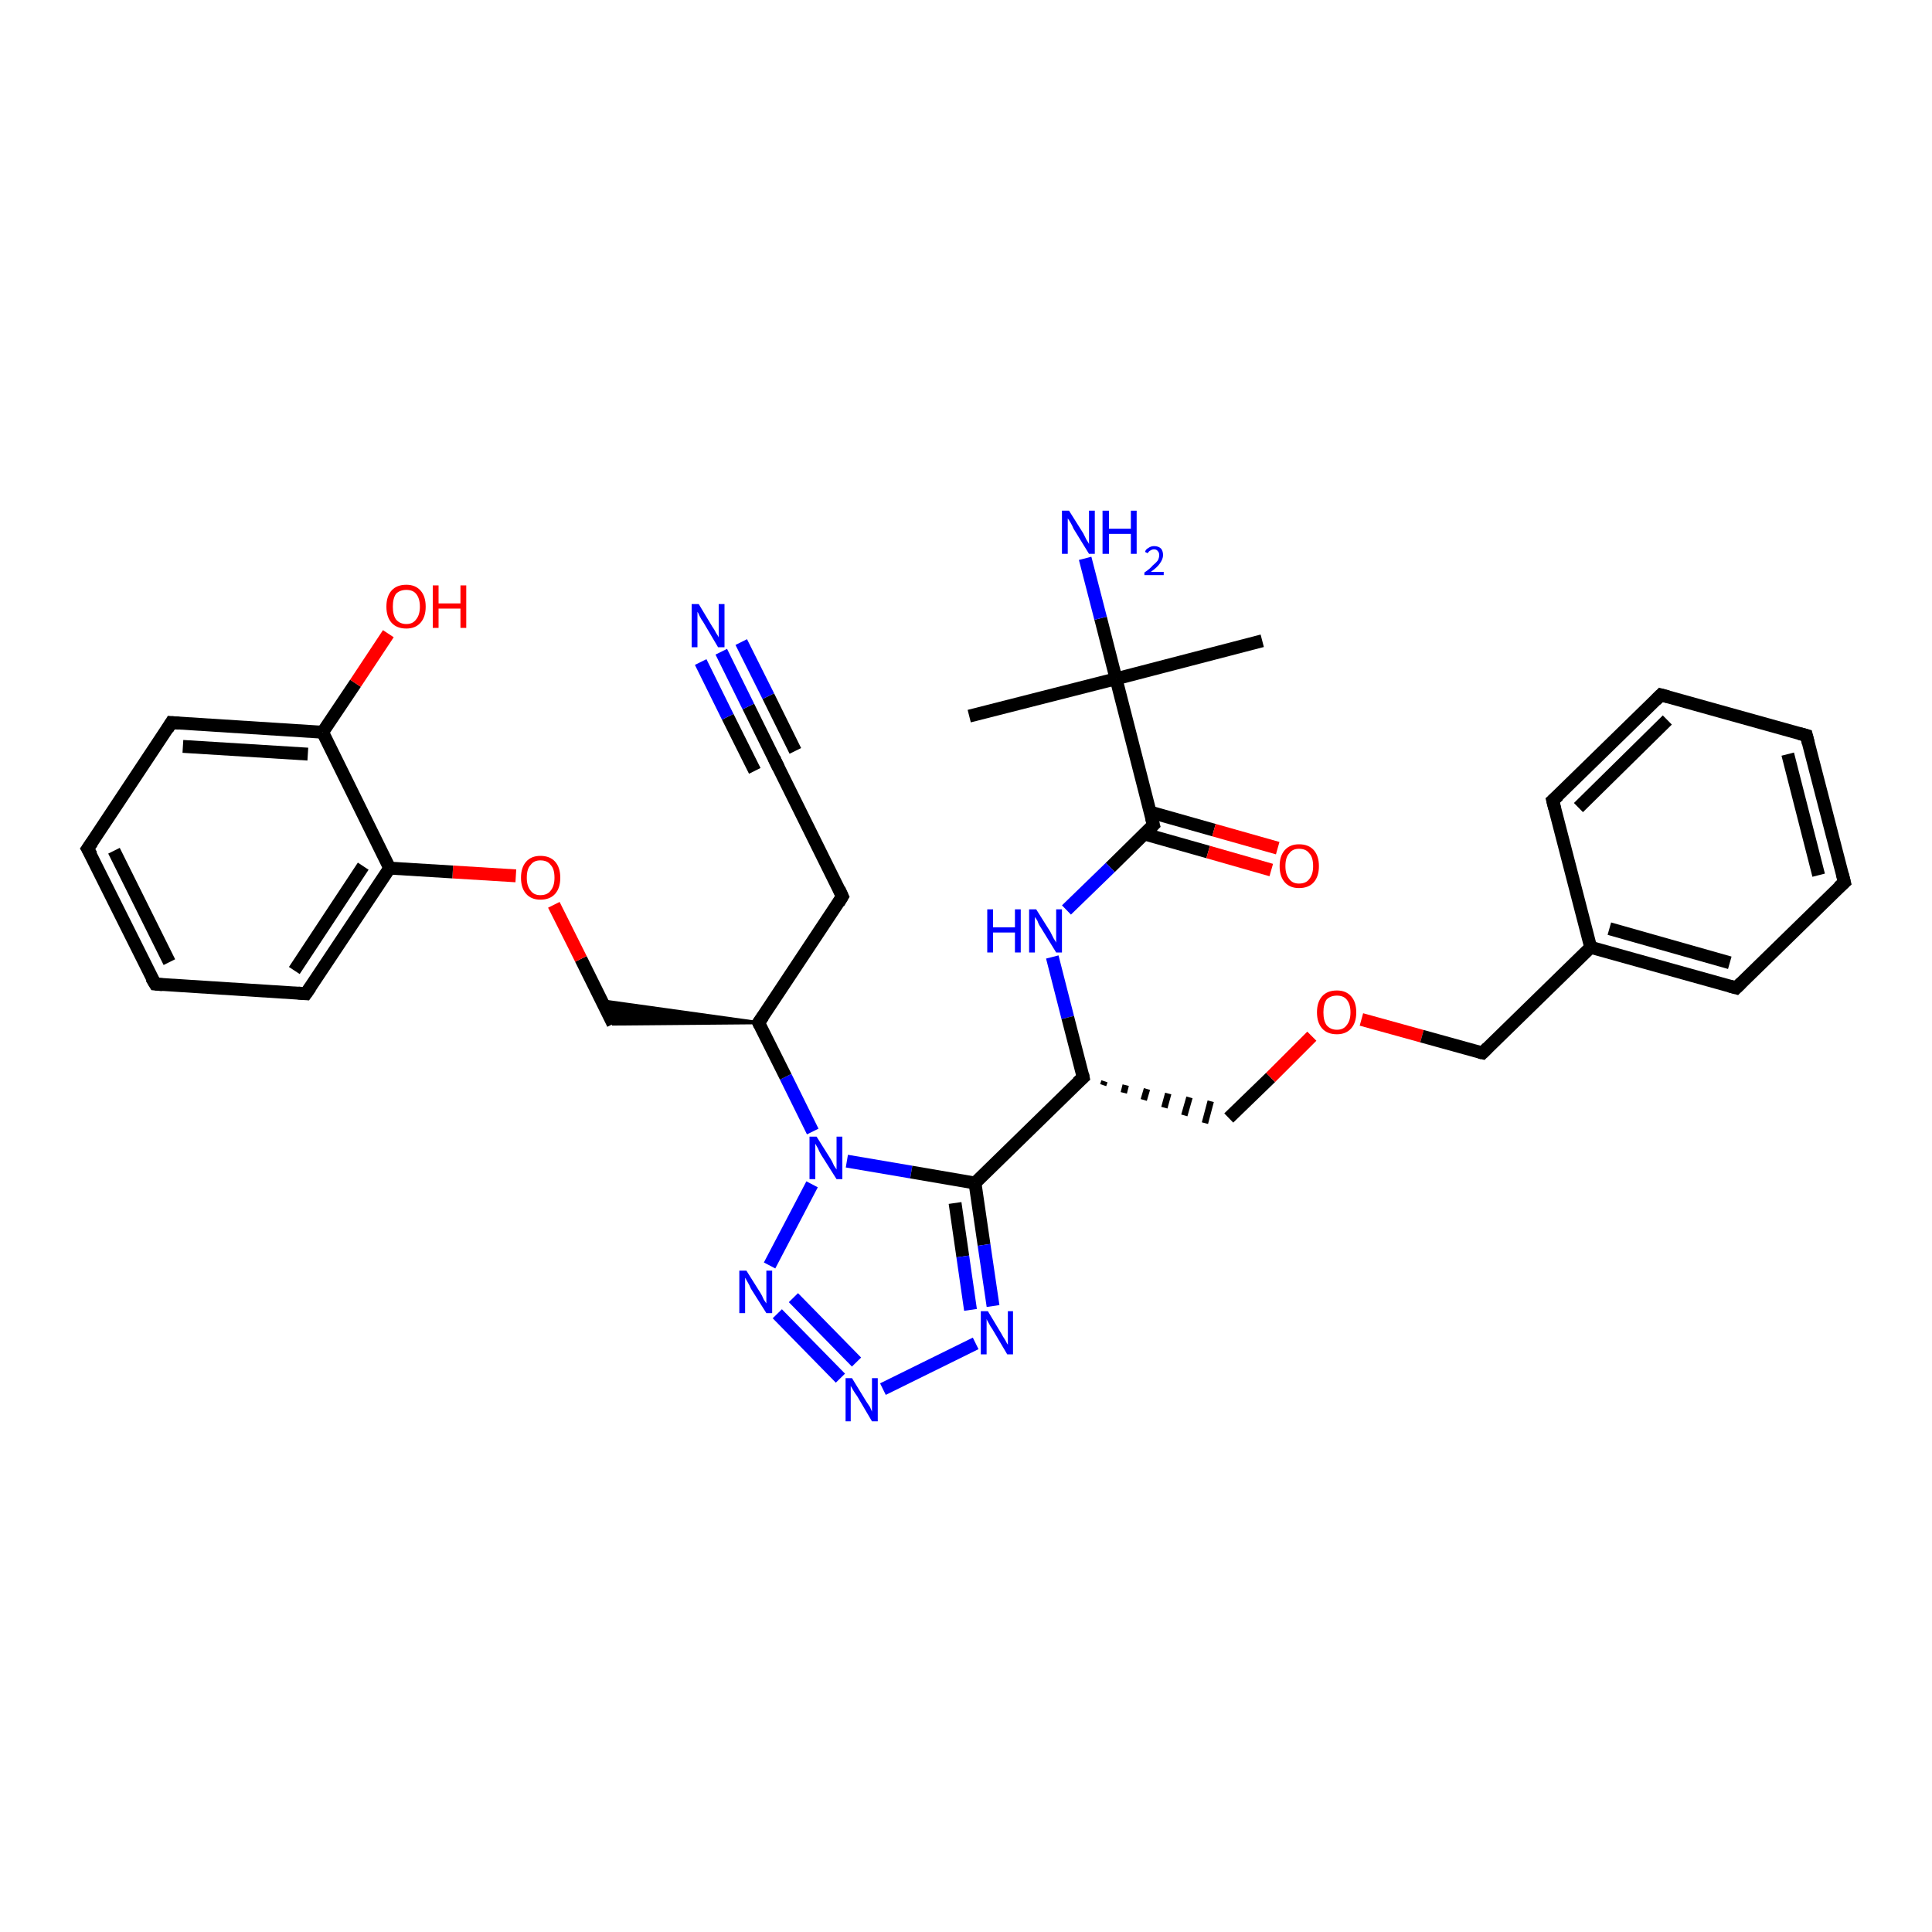 <?xml version='1.0' encoding='iso-8859-1'?>
<svg version='1.1' baseProfile='full'
              xmlns='http://www.w3.org/2000/svg'
                      xmlns:rdkit='http://www.rdkit.org/xml'
                      xmlns:xlink='http://www.w3.org/1999/xlink'
                  xml:space='preserve'
width='300px' height='300px' viewBox='0 0 300 300'>
<!-- END OF HEADER -->
<rect style='opacity:1.0;fill:#FFFFFF;stroke:none' width='300.0' height='300.0' x='0.0' y='0.0'> </rect>
<path class='bond-0 atom-0 atom-1' d='M 150.5,111.2 L 173.3,105.4' style='fill:none;fill-rule:evenodd;stroke:#000000;stroke-width:2.0px;stroke-linecap:butt;stroke-linejoin:miter;stroke-opacity:1' />
<path class='bond-1 atom-1 atom-2' d='M 173.3,105.4 L 196.0,99.5' style='fill:none;fill-rule:evenodd;stroke:#000000;stroke-width:2.0px;stroke-linecap:butt;stroke-linejoin:miter;stroke-opacity:1' />
<path class='bond-2 atom-1 atom-3' d='M 173.3,105.4 L 170.9,96.0' style='fill:none;fill-rule:evenodd;stroke:#000000;stroke-width:2.0px;stroke-linecap:butt;stroke-linejoin:miter;stroke-opacity:1' />
<path class='bond-2 atom-1 atom-3' d='M 170.9,96.0 L 168.5,86.7' style='fill:none;fill-rule:evenodd;stroke:#0000FF;stroke-width:2.0px;stroke-linecap:butt;stroke-linejoin:miter;stroke-opacity:1' />
<path class='bond-3 atom-1 atom-4' d='M 173.3,105.4 L 179.1,128.1' style='fill:none;fill-rule:evenodd;stroke:#000000;stroke-width:2.0px;stroke-linecap:butt;stroke-linejoin:miter;stroke-opacity:1' />
<path class='bond-4 atom-4 atom-5' d='M 177.7,129.5 L 187.6,132.3' style='fill:none;fill-rule:evenodd;stroke:#000000;stroke-width:2.0px;stroke-linecap:butt;stroke-linejoin:miter;stroke-opacity:1' />
<path class='bond-4 atom-4 atom-5' d='M 187.6,132.3 L 197.4,135.1' style='fill:none;fill-rule:evenodd;stroke:#FF0000;stroke-width:2.0px;stroke-linecap:butt;stroke-linejoin:miter;stroke-opacity:1' />
<path class='bond-4 atom-4 atom-5' d='M 178.6,126.1 L 188.5,128.9' style='fill:none;fill-rule:evenodd;stroke:#000000;stroke-width:2.0px;stroke-linecap:butt;stroke-linejoin:miter;stroke-opacity:1' />
<path class='bond-4 atom-4 atom-5' d='M 188.5,128.9 L 198.4,131.7' style='fill:none;fill-rule:evenodd;stroke:#FF0000;stroke-width:2.0px;stroke-linecap:butt;stroke-linejoin:miter;stroke-opacity:1' />
<path class='bond-5 atom-4 atom-6' d='M 179.1,128.1 L 172.4,134.7' style='fill:none;fill-rule:evenodd;stroke:#000000;stroke-width:2.0px;stroke-linecap:butt;stroke-linejoin:miter;stroke-opacity:1' />
<path class='bond-5 atom-4 atom-6' d='M 172.4,134.7 L 165.6,141.3' style='fill:none;fill-rule:evenodd;stroke:#0000FF;stroke-width:2.0px;stroke-linecap:butt;stroke-linejoin:miter;stroke-opacity:1' />
<path class='bond-6 atom-6 atom-7' d='M 163.4,148.6 L 165.8,158.0' style='fill:none;fill-rule:evenodd;stroke:#0000FF;stroke-width:2.0px;stroke-linecap:butt;stroke-linejoin:miter;stroke-opacity:1' />
<path class='bond-6 atom-6 atom-7' d='M 165.8,158.0 L 168.2,167.3' style='fill:none;fill-rule:evenodd;stroke:#000000;stroke-width:2.0px;stroke-linecap:butt;stroke-linejoin:miter;stroke-opacity:1' />
<path class='bond-7 atom-7 atom-8' d='M 171.3,168.5 L 171.5,167.9' style='fill:none;fill-rule:evenodd;stroke:#000000;stroke-width:1.0px;stroke-linecap:butt;stroke-linejoin:miter;stroke-opacity:1' />
<path class='bond-7 atom-7 atom-8' d='M 174.5,169.7 L 174.8,168.5' style='fill:none;fill-rule:evenodd;stroke:#000000;stroke-width:1.0px;stroke-linecap:butt;stroke-linejoin:miter;stroke-opacity:1' />
<path class='bond-7 atom-7 atom-8' d='M 177.6,170.8 L 178.1,169.1' style='fill:none;fill-rule:evenodd;stroke:#000000;stroke-width:1.0px;stroke-linecap:butt;stroke-linejoin:miter;stroke-opacity:1' />
<path class='bond-7 atom-7 atom-8' d='M 180.8,172.0 L 181.4,169.8' style='fill:none;fill-rule:evenodd;stroke:#000000;stroke-width:1.0px;stroke-linecap:butt;stroke-linejoin:miter;stroke-opacity:1' />
<path class='bond-7 atom-7 atom-8' d='M 183.9,173.2 L 184.7,170.4' style='fill:none;fill-rule:evenodd;stroke:#000000;stroke-width:1.0px;stroke-linecap:butt;stroke-linejoin:miter;stroke-opacity:1' />
<path class='bond-7 atom-7 atom-8' d='M 187.1,174.4 L 188.0,171.0' style='fill:none;fill-rule:evenodd;stroke:#000000;stroke-width:1.0px;stroke-linecap:butt;stroke-linejoin:miter;stroke-opacity:1' />
<path class='bond-8 atom-8 atom-9' d='M 190.8,173.6 L 197.3,167.3' style='fill:none;fill-rule:evenodd;stroke:#000000;stroke-width:2.0px;stroke-linecap:butt;stroke-linejoin:miter;stroke-opacity:1' />
<path class='bond-8 atom-8 atom-9' d='M 197.3,167.3 L 203.7,160.9' style='fill:none;fill-rule:evenodd;stroke:#FF0000;stroke-width:2.0px;stroke-linecap:butt;stroke-linejoin:miter;stroke-opacity:1' />
<path class='bond-9 atom-9 atom-10' d='M 211.4,158.3 L 220.8,160.9' style='fill:none;fill-rule:evenodd;stroke:#FF0000;stroke-width:2.0px;stroke-linecap:butt;stroke-linejoin:miter;stroke-opacity:1' />
<path class='bond-9 atom-9 atom-10' d='M 220.8,160.9 L 230.2,163.5' style='fill:none;fill-rule:evenodd;stroke:#000000;stroke-width:2.0px;stroke-linecap:butt;stroke-linejoin:miter;stroke-opacity:1' />
<path class='bond-10 atom-10 atom-11' d='M 230.2,163.5 L 247.0,147.1' style='fill:none;fill-rule:evenodd;stroke:#000000;stroke-width:2.0px;stroke-linecap:butt;stroke-linejoin:miter;stroke-opacity:1' />
<path class='bond-11 atom-11 atom-12' d='M 247.0,147.1 L 269.6,153.4' style='fill:none;fill-rule:evenodd;stroke:#000000;stroke-width:2.0px;stroke-linecap:butt;stroke-linejoin:miter;stroke-opacity:1' />
<path class='bond-11 atom-11 atom-12' d='M 249.9,144.2 L 268.6,149.5' style='fill:none;fill-rule:evenodd;stroke:#000000;stroke-width:2.0px;stroke-linecap:butt;stroke-linejoin:miter;stroke-opacity:1' />
<path class='bond-12 atom-12 atom-13' d='M 269.6,153.4 L 286.4,137.0' style='fill:none;fill-rule:evenodd;stroke:#000000;stroke-width:2.0px;stroke-linecap:butt;stroke-linejoin:miter;stroke-opacity:1' />
<path class='bond-13 atom-13 atom-14' d='M 286.4,137.0 L 280.5,114.2' style='fill:none;fill-rule:evenodd;stroke:#000000;stroke-width:2.0px;stroke-linecap:butt;stroke-linejoin:miter;stroke-opacity:1' />
<path class='bond-13 atom-13 atom-14' d='M 282.4,135.9 L 277.6,117.1' style='fill:none;fill-rule:evenodd;stroke:#000000;stroke-width:2.0px;stroke-linecap:butt;stroke-linejoin:miter;stroke-opacity:1' />
<path class='bond-14 atom-14 atom-15' d='M 280.5,114.2 L 257.9,107.9' style='fill:none;fill-rule:evenodd;stroke:#000000;stroke-width:2.0px;stroke-linecap:butt;stroke-linejoin:miter;stroke-opacity:1' />
<path class='bond-15 atom-15 atom-16' d='M 257.9,107.9 L 241.1,124.3' style='fill:none;fill-rule:evenodd;stroke:#000000;stroke-width:2.0px;stroke-linecap:butt;stroke-linejoin:miter;stroke-opacity:1' />
<path class='bond-15 atom-15 atom-16' d='M 258.9,111.8 L 245.1,125.4' style='fill:none;fill-rule:evenodd;stroke:#000000;stroke-width:2.0px;stroke-linecap:butt;stroke-linejoin:miter;stroke-opacity:1' />
<path class='bond-16 atom-7 atom-17' d='M 168.2,167.3 L 151.4,183.7' style='fill:none;fill-rule:evenodd;stroke:#000000;stroke-width:2.0px;stroke-linecap:butt;stroke-linejoin:miter;stroke-opacity:1' />
<path class='bond-17 atom-17 atom-18' d='M 151.4,183.7 L 152.8,193.3' style='fill:none;fill-rule:evenodd;stroke:#000000;stroke-width:2.0px;stroke-linecap:butt;stroke-linejoin:miter;stroke-opacity:1' />
<path class='bond-17 atom-17 atom-18' d='M 152.8,193.3 L 154.2,202.8' style='fill:none;fill-rule:evenodd;stroke:#0000FF;stroke-width:2.0px;stroke-linecap:butt;stroke-linejoin:miter;stroke-opacity:1' />
<path class='bond-17 atom-17 atom-18' d='M 148.3,186.8 L 149.5,195.1' style='fill:none;fill-rule:evenodd;stroke:#000000;stroke-width:2.0px;stroke-linecap:butt;stroke-linejoin:miter;stroke-opacity:1' />
<path class='bond-17 atom-17 atom-18' d='M 149.5,195.1 L 150.7,203.4' style='fill:none;fill-rule:evenodd;stroke:#0000FF;stroke-width:2.0px;stroke-linecap:butt;stroke-linejoin:miter;stroke-opacity:1' />
<path class='bond-18 atom-18 atom-19' d='M 151.5,208.6 L 137.1,215.7' style='fill:none;fill-rule:evenodd;stroke:#0000FF;stroke-width:2.0px;stroke-linecap:butt;stroke-linejoin:miter;stroke-opacity:1' />
<path class='bond-19 atom-19 atom-20' d='M 130.5,214.0 L 120.7,204.0' style='fill:none;fill-rule:evenodd;stroke:#0000FF;stroke-width:2.0px;stroke-linecap:butt;stroke-linejoin:miter;stroke-opacity:1' />
<path class='bond-19 atom-19 atom-20' d='M 133.0,211.5 L 123.2,201.5' style='fill:none;fill-rule:evenodd;stroke:#0000FF;stroke-width:2.0px;stroke-linecap:butt;stroke-linejoin:miter;stroke-opacity:1' />
<path class='bond-20 atom-20 atom-21' d='M 119.5,196.5 L 126.1,183.9' style='fill:none;fill-rule:evenodd;stroke:#0000FF;stroke-width:2.0px;stroke-linecap:butt;stroke-linejoin:miter;stroke-opacity:1' />
<path class='bond-21 atom-21 atom-22' d='M 126.2,175.7 L 122.0,167.2' style='fill:none;fill-rule:evenodd;stroke:#0000FF;stroke-width:2.0px;stroke-linecap:butt;stroke-linejoin:miter;stroke-opacity:1' />
<path class='bond-21 atom-21 atom-22' d='M 122.0,167.2 L 117.8,158.8' style='fill:none;fill-rule:evenodd;stroke:#000000;stroke-width:2.0px;stroke-linecap:butt;stroke-linejoin:miter;stroke-opacity:1' />
<path class='bond-22 atom-22 atom-23' d='M 117.8,158.8 L 95.2,159.0 L 93.4,155.4 Z' style='fill:#000000;fill-rule:evenodd;fill-opacity:1;stroke:#000000;stroke-width:0.5px;stroke-linecap:butt;stroke-linejoin:miter;stroke-opacity:1;' />
<path class='bond-23 atom-23 atom-24' d='M 95.2,159.0 L 90.2,148.9' style='fill:none;fill-rule:evenodd;stroke:#000000;stroke-width:2.0px;stroke-linecap:butt;stroke-linejoin:miter;stroke-opacity:1' />
<path class='bond-23 atom-23 atom-24' d='M 90.2,148.9 L 86.0,140.5' style='fill:none;fill-rule:evenodd;stroke:#FF0000;stroke-width:2.0px;stroke-linecap:butt;stroke-linejoin:miter;stroke-opacity:1' />
<path class='bond-24 atom-24 atom-25' d='M 80.1,136.0 L 70.3,135.4' style='fill:none;fill-rule:evenodd;stroke:#FF0000;stroke-width:2.0px;stroke-linecap:butt;stroke-linejoin:miter;stroke-opacity:1' />
<path class='bond-24 atom-24 atom-25' d='M 70.3,135.4 L 60.5,134.8' style='fill:none;fill-rule:evenodd;stroke:#000000;stroke-width:2.0px;stroke-linecap:butt;stroke-linejoin:miter;stroke-opacity:1' />
<path class='bond-25 atom-25 atom-26' d='M 60.5,134.8 L 47.5,154.3' style='fill:none;fill-rule:evenodd;stroke:#000000;stroke-width:2.0px;stroke-linecap:butt;stroke-linejoin:miter;stroke-opacity:1' />
<path class='bond-25 atom-25 atom-26' d='M 56.4,134.5 L 45.7,150.7' style='fill:none;fill-rule:evenodd;stroke:#000000;stroke-width:2.0px;stroke-linecap:butt;stroke-linejoin:miter;stroke-opacity:1' />
<path class='bond-26 atom-26 atom-27' d='M 47.5,154.3 L 24.1,152.8' style='fill:none;fill-rule:evenodd;stroke:#000000;stroke-width:2.0px;stroke-linecap:butt;stroke-linejoin:miter;stroke-opacity:1' />
<path class='bond-27 atom-27 atom-28' d='M 24.1,152.8 L 13.6,131.8' style='fill:none;fill-rule:evenodd;stroke:#000000;stroke-width:2.0px;stroke-linecap:butt;stroke-linejoin:miter;stroke-opacity:1' />
<path class='bond-27 atom-27 atom-28' d='M 26.3,149.4 L 17.7,132.1' style='fill:none;fill-rule:evenodd;stroke:#000000;stroke-width:2.0px;stroke-linecap:butt;stroke-linejoin:miter;stroke-opacity:1' />
<path class='bond-28 atom-28 atom-29' d='M 13.6,131.8 L 26.6,112.2' style='fill:none;fill-rule:evenodd;stroke:#000000;stroke-width:2.0px;stroke-linecap:butt;stroke-linejoin:miter;stroke-opacity:1' />
<path class='bond-29 atom-29 atom-30' d='M 26.6,112.2 L 50.1,113.7' style='fill:none;fill-rule:evenodd;stroke:#000000;stroke-width:2.0px;stroke-linecap:butt;stroke-linejoin:miter;stroke-opacity:1' />
<path class='bond-29 atom-29 atom-30' d='M 28.4,115.9 L 47.8,117.1' style='fill:none;fill-rule:evenodd;stroke:#000000;stroke-width:2.0px;stroke-linecap:butt;stroke-linejoin:miter;stroke-opacity:1' />
<path class='bond-30 atom-30 atom-31' d='M 50.1,113.7 L 55.2,106.1' style='fill:none;fill-rule:evenodd;stroke:#000000;stroke-width:2.0px;stroke-linecap:butt;stroke-linejoin:miter;stroke-opacity:1' />
<path class='bond-30 atom-30 atom-31' d='M 55.2,106.1 L 60.3,98.4' style='fill:none;fill-rule:evenodd;stroke:#FF0000;stroke-width:2.0px;stroke-linecap:butt;stroke-linejoin:miter;stroke-opacity:1' />
<path class='bond-31 atom-22 atom-32' d='M 117.8,158.8 L 130.8,139.2' style='fill:none;fill-rule:evenodd;stroke:#000000;stroke-width:2.0px;stroke-linecap:butt;stroke-linejoin:miter;stroke-opacity:1' />
<path class='bond-32 atom-32 atom-33' d='M 130.8,139.2 L 120.4,118.2' style='fill:none;fill-rule:evenodd;stroke:#000000;stroke-width:2.0px;stroke-linecap:butt;stroke-linejoin:miter;stroke-opacity:1' />
<path class='bond-33 atom-33 atom-34' d='M 120.4,118.2 L 116.2,109.7' style='fill:none;fill-rule:evenodd;stroke:#000000;stroke-width:2.0px;stroke-linecap:butt;stroke-linejoin:miter;stroke-opacity:1' />
<path class='bond-33 atom-33 atom-34' d='M 116.2,109.7 L 112.0,101.2' style='fill:none;fill-rule:evenodd;stroke:#0000FF;stroke-width:2.0px;stroke-linecap:butt;stroke-linejoin:miter;stroke-opacity:1' />
<path class='bond-33 atom-33 atom-34' d='M 117.2,119.7 L 113.0,111.3' style='fill:none;fill-rule:evenodd;stroke:#000000;stroke-width:2.0px;stroke-linecap:butt;stroke-linejoin:miter;stroke-opacity:1' />
<path class='bond-33 atom-33 atom-34' d='M 113.0,111.3 L 108.8,102.8' style='fill:none;fill-rule:evenodd;stroke:#0000FF;stroke-width:2.0px;stroke-linecap:butt;stroke-linejoin:miter;stroke-opacity:1' />
<path class='bond-33 atom-33 atom-34' d='M 123.5,116.6 L 119.3,108.1' style='fill:none;fill-rule:evenodd;stroke:#000000;stroke-width:2.0px;stroke-linecap:butt;stroke-linejoin:miter;stroke-opacity:1' />
<path class='bond-33 atom-33 atom-34' d='M 119.3,108.1 L 115.1,99.7' style='fill:none;fill-rule:evenodd;stroke:#0000FF;stroke-width:2.0px;stroke-linecap:butt;stroke-linejoin:miter;stroke-opacity:1' />
<path class='bond-34 atom-16 atom-11' d='M 241.1,124.3 L 247.0,147.1' style='fill:none;fill-rule:evenodd;stroke:#000000;stroke-width:2.0px;stroke-linecap:butt;stroke-linejoin:miter;stroke-opacity:1' />
<path class='bond-35 atom-21 atom-17' d='M 131.5,180.3 L 141.5,182.0' style='fill:none;fill-rule:evenodd;stroke:#0000FF;stroke-width:2.0px;stroke-linecap:butt;stroke-linejoin:miter;stroke-opacity:1' />
<path class='bond-35 atom-21 atom-17' d='M 141.5,182.0 L 151.4,183.7' style='fill:none;fill-rule:evenodd;stroke:#000000;stroke-width:2.0px;stroke-linecap:butt;stroke-linejoin:miter;stroke-opacity:1' />
<path class='bond-36 atom-30 atom-25' d='M 50.1,113.7 L 60.5,134.8' style='fill:none;fill-rule:evenodd;stroke:#000000;stroke-width:2.0px;stroke-linecap:butt;stroke-linejoin:miter;stroke-opacity:1' />
<path d='M 178.8,127.0 L 179.1,128.1 L 178.8,128.4' style='fill:none;stroke:#000000;stroke-width:2.0px;stroke-linecap:butt;stroke-linejoin:miter;stroke-opacity:1;' />
<path d='M 168.1,166.8 L 168.2,167.3 L 167.3,168.1' style='fill:none;stroke:#000000;stroke-width:2.0px;stroke-linecap:butt;stroke-linejoin:miter;stroke-opacity:1;' />
<path d='M 229.7,163.4 L 230.2,163.5 L 231.0,162.7' style='fill:none;stroke:#000000;stroke-width:2.0px;stroke-linecap:butt;stroke-linejoin:miter;stroke-opacity:1;' />
<path d='M 268.5,153.1 L 269.6,153.4 L 270.4,152.6' style='fill:none;stroke:#000000;stroke-width:2.0px;stroke-linecap:butt;stroke-linejoin:miter;stroke-opacity:1;' />
<path d='M 285.5,137.8 L 286.4,137.0 L 286.1,135.8' style='fill:none;stroke:#000000;stroke-width:2.0px;stroke-linecap:butt;stroke-linejoin:miter;stroke-opacity:1;' />
<path d='M 280.8,115.4 L 280.5,114.2 L 279.4,113.9' style='fill:none;stroke:#000000;stroke-width:2.0px;stroke-linecap:butt;stroke-linejoin:miter;stroke-opacity:1;' />
<path d='M 259.0,108.2 L 257.9,107.9 L 257.1,108.7' style='fill:none;stroke:#000000;stroke-width:2.0px;stroke-linecap:butt;stroke-linejoin:miter;stroke-opacity:1;' />
<path d='M 242.0,123.5 L 241.1,124.3 L 241.4,125.5' style='fill:none;stroke:#000000;stroke-width:2.0px;stroke-linecap:butt;stroke-linejoin:miter;stroke-opacity:1;' />
<path d='M 118.0,159.2 L 117.8,158.8 L 118.5,157.8' style='fill:none;stroke:#000000;stroke-width:2.0px;stroke-linecap:butt;stroke-linejoin:miter;stroke-opacity:1;' />
<path d='M 48.2,153.3 L 47.5,154.3 L 46.3,154.2' style='fill:none;stroke:#000000;stroke-width:2.0px;stroke-linecap:butt;stroke-linejoin:miter;stroke-opacity:1;' />
<path d='M 25.2,152.9 L 24.1,152.8 L 23.5,151.8' style='fill:none;stroke:#000000;stroke-width:2.0px;stroke-linecap:butt;stroke-linejoin:miter;stroke-opacity:1;' />
<path d='M 14.2,132.8 L 13.6,131.8 L 14.3,130.8' style='fill:none;stroke:#000000;stroke-width:2.0px;stroke-linecap:butt;stroke-linejoin:miter;stroke-opacity:1;' />
<path d='M 26.0,113.2 L 26.6,112.2 L 27.8,112.3' style='fill:none;stroke:#000000;stroke-width:2.0px;stroke-linecap:butt;stroke-linejoin:miter;stroke-opacity:1;' />
<path d='M 130.2,140.2 L 130.8,139.2 L 130.3,138.1' style='fill:none;stroke:#000000;stroke-width:2.0px;stroke-linecap:butt;stroke-linejoin:miter;stroke-opacity:1;' />
<path d='M 120.9,119.2 L 120.4,118.2 L 120.2,117.7' style='fill:none;stroke:#000000;stroke-width:2.0px;stroke-linecap:butt;stroke-linejoin:miter;stroke-opacity:1;' />
<path class='atom-3' d='M 166.0 79.3
L 168.2 82.8
Q 168.4 83.2, 168.7 83.8
Q 169.1 84.4, 169.1 84.5
L 169.1 79.3
L 170.0 79.3
L 170.0 86.0
L 169.1 86.0
L 166.7 82.1
Q 166.5 81.6, 166.2 81.1
Q 165.9 80.6, 165.8 80.5
L 165.8 86.0
L 164.9 86.0
L 164.9 79.3
L 166.0 79.3
' fill='#0000FF'/>
<path class='atom-3' d='M 171.2 79.3
L 172.2 79.3
L 172.2 82.1
L 175.6 82.1
L 175.6 79.3
L 176.5 79.3
L 176.5 86.0
L 175.6 86.0
L 175.6 82.9
L 172.2 82.9
L 172.2 86.0
L 171.2 86.0
L 171.2 79.3
' fill='#0000FF'/>
<path class='atom-3' d='M 177.8 85.7
Q 177.9 85.3, 178.3 85.1
Q 178.7 84.8, 179.2 84.8
Q 179.9 84.8, 180.3 85.2
Q 180.6 85.6, 180.6 86.2
Q 180.6 86.8, 180.1 87.5
Q 179.7 88.1, 178.7 88.8
L 180.7 88.8
L 180.7 89.3
L 177.7 89.3
L 177.7 88.9
Q 178.6 88.3, 179.0 87.8
Q 179.5 87.4, 179.8 87.0
Q 180.0 86.6, 180.0 86.2
Q 180.0 85.8, 179.8 85.6
Q 179.6 85.3, 179.2 85.3
Q 178.9 85.3, 178.6 85.5
Q 178.4 85.6, 178.2 85.9
L 177.8 85.7
' fill='#0000FF'/>
<path class='atom-5' d='M 198.7 134.5
Q 198.7 132.9, 199.5 132.0
Q 200.3 131.1, 201.7 131.1
Q 203.2 131.1, 204.0 132.0
Q 204.8 132.9, 204.8 134.5
Q 204.8 136.1, 204.0 137.0
Q 203.2 137.9, 201.7 137.9
Q 200.3 137.9, 199.5 137.0
Q 198.7 136.1, 198.7 134.5
M 201.7 137.2
Q 202.8 137.2, 203.3 136.5
Q 203.9 135.8, 203.9 134.5
Q 203.9 133.1, 203.3 132.5
Q 202.8 131.8, 201.7 131.8
Q 200.7 131.8, 200.2 132.5
Q 199.6 133.1, 199.6 134.5
Q 199.6 135.8, 200.2 136.5
Q 200.7 137.2, 201.7 137.2
' fill='#FF0000'/>
<path class='atom-6' d='M 153.3 141.2
L 154.2 141.2
L 154.2 144.0
L 157.6 144.0
L 157.6 141.2
L 158.5 141.2
L 158.5 147.9
L 157.6 147.9
L 157.6 144.8
L 154.2 144.8
L 154.2 147.9
L 153.3 147.9
L 153.3 141.2
' fill='#0000FF'/>
<path class='atom-6' d='M 160.9 141.2
L 163.1 144.7
Q 163.3 145.1, 163.6 145.7
Q 164.0 146.3, 164.0 146.4
L 164.0 141.2
L 164.9 141.2
L 164.9 147.9
L 164.0 147.9
L 161.6 144.0
Q 161.3 143.6, 161.1 143.0
Q 160.8 142.5, 160.7 142.4
L 160.7 147.9
L 159.8 147.9
L 159.8 141.2
L 160.9 141.2
' fill='#0000FF'/>
<path class='atom-9' d='M 204.5 157.2
Q 204.5 155.6, 205.3 154.7
Q 206.1 153.8, 207.6 153.8
Q 209.0 153.8, 209.8 154.7
Q 210.6 155.6, 210.6 157.2
Q 210.6 158.8, 209.8 159.7
Q 209.0 160.6, 207.6 160.6
Q 206.1 160.6, 205.3 159.7
Q 204.5 158.8, 204.5 157.2
M 207.6 159.9
Q 208.6 159.9, 209.1 159.2
Q 209.7 158.5, 209.7 157.2
Q 209.7 155.9, 209.1 155.2
Q 208.6 154.6, 207.6 154.6
Q 206.6 154.6, 206.0 155.2
Q 205.5 155.9, 205.5 157.2
Q 205.5 158.5, 206.0 159.2
Q 206.6 159.9, 207.6 159.9
' fill='#FF0000'/>
<path class='atom-18' d='M 153.4 203.6
L 155.5 207.1
Q 155.7 207.5, 156.1 208.1
Q 156.4 208.7, 156.5 208.8
L 156.5 203.6
L 157.3 203.6
L 157.3 210.3
L 156.4 210.3
L 154.1 206.4
Q 153.8 206.0, 153.5 205.4
Q 153.2 204.9, 153.2 204.8
L 153.2 210.3
L 152.3 210.3
L 152.3 203.6
L 153.4 203.6
' fill='#0000FF'/>
<path class='atom-19' d='M 132.3 214.0
L 134.5 217.6
Q 134.7 217.9, 135.1 218.5
Q 135.4 219.2, 135.4 219.2
L 135.4 214.0
L 136.3 214.0
L 136.3 220.7
L 135.4 220.7
L 133.1 216.8
Q 132.8 216.4, 132.5 215.9
Q 132.2 215.4, 132.1 215.2
L 132.1 220.7
L 131.3 220.7
L 131.3 214.0
L 132.3 214.0
' fill='#0000FF'/>
<path class='atom-20' d='M 115.9 197.3
L 118.1 200.8
Q 118.3 201.1, 118.6 201.8
Q 119.0 202.4, 119.0 202.4
L 119.0 197.3
L 119.9 197.3
L 119.9 203.9
L 119.0 203.9
L 116.6 200.1
Q 116.4 199.6, 116.1 199.1
Q 115.8 198.6, 115.7 198.4
L 115.7 203.9
L 114.8 203.9
L 114.8 197.3
L 115.9 197.3
' fill='#0000FF'/>
<path class='atom-21' d='M 126.8 176.5
L 129.0 180.0
Q 129.2 180.3, 129.5 181.0
Q 129.9 181.6, 129.9 181.6
L 129.9 176.5
L 130.8 176.5
L 130.8 183.1
L 129.9 183.1
L 127.5 179.3
Q 127.2 178.8, 127.0 178.3
Q 126.7 177.8, 126.6 177.6
L 126.6 183.1
L 125.7 183.1
L 125.7 176.5
L 126.8 176.5
' fill='#0000FF'/>
<path class='atom-24' d='M 80.9 136.3
Q 80.9 134.7, 81.7 133.8
Q 82.5 132.9, 83.9 132.9
Q 85.4 132.9, 86.2 133.8
Q 87.0 134.7, 87.0 136.3
Q 87.0 137.9, 86.2 138.8
Q 85.4 139.7, 83.9 139.7
Q 82.5 139.7, 81.7 138.8
Q 80.9 137.9, 80.9 136.3
M 83.9 139.0
Q 85.0 139.0, 85.5 138.3
Q 86.1 137.6, 86.1 136.3
Q 86.1 134.9, 85.5 134.3
Q 85.0 133.6, 83.9 133.6
Q 82.9 133.6, 82.4 134.3
Q 81.8 134.9, 81.8 136.3
Q 81.8 137.6, 82.4 138.3
Q 82.9 139.0, 83.9 139.0
' fill='#FF0000'/>
<path class='atom-31' d='M 60.0 94.2
Q 60.0 92.6, 60.8 91.7
Q 61.6 90.8, 63.1 90.8
Q 64.5 90.8, 65.3 91.7
Q 66.1 92.6, 66.1 94.2
Q 66.1 95.8, 65.3 96.7
Q 64.5 97.6, 63.1 97.6
Q 61.6 97.6, 60.8 96.7
Q 60.0 95.8, 60.0 94.2
M 63.1 96.9
Q 64.1 96.9, 64.6 96.2
Q 65.2 95.5, 65.2 94.2
Q 65.2 92.9, 64.6 92.2
Q 64.1 91.6, 63.1 91.6
Q 62.1 91.6, 61.5 92.2
Q 61.0 92.9, 61.0 94.2
Q 61.0 95.5, 61.5 96.2
Q 62.1 96.9, 63.1 96.9
' fill='#FF0000'/>
<path class='atom-31' d='M 67.2 90.9
L 68.1 90.9
L 68.1 93.7
L 71.5 93.7
L 71.5 90.9
L 72.4 90.9
L 72.4 97.5
L 71.5 97.5
L 71.5 94.5
L 68.1 94.5
L 68.1 97.5
L 67.2 97.5
L 67.2 90.9
' fill='#FF0000'/>
<path class='atom-34' d='M 108.5 93.8
L 110.6 97.3
Q 110.9 97.7, 111.2 98.3
Q 111.6 98.9, 111.6 99.0
L 111.6 93.8
L 112.5 93.8
L 112.5 100.5
L 111.5 100.5
L 109.2 96.6
Q 108.9 96.2, 108.6 95.6
Q 108.4 95.1, 108.3 95.0
L 108.3 100.5
L 107.4 100.5
L 107.4 93.8
L 108.5 93.8
' fill='#0000FF'/>
</svg>
